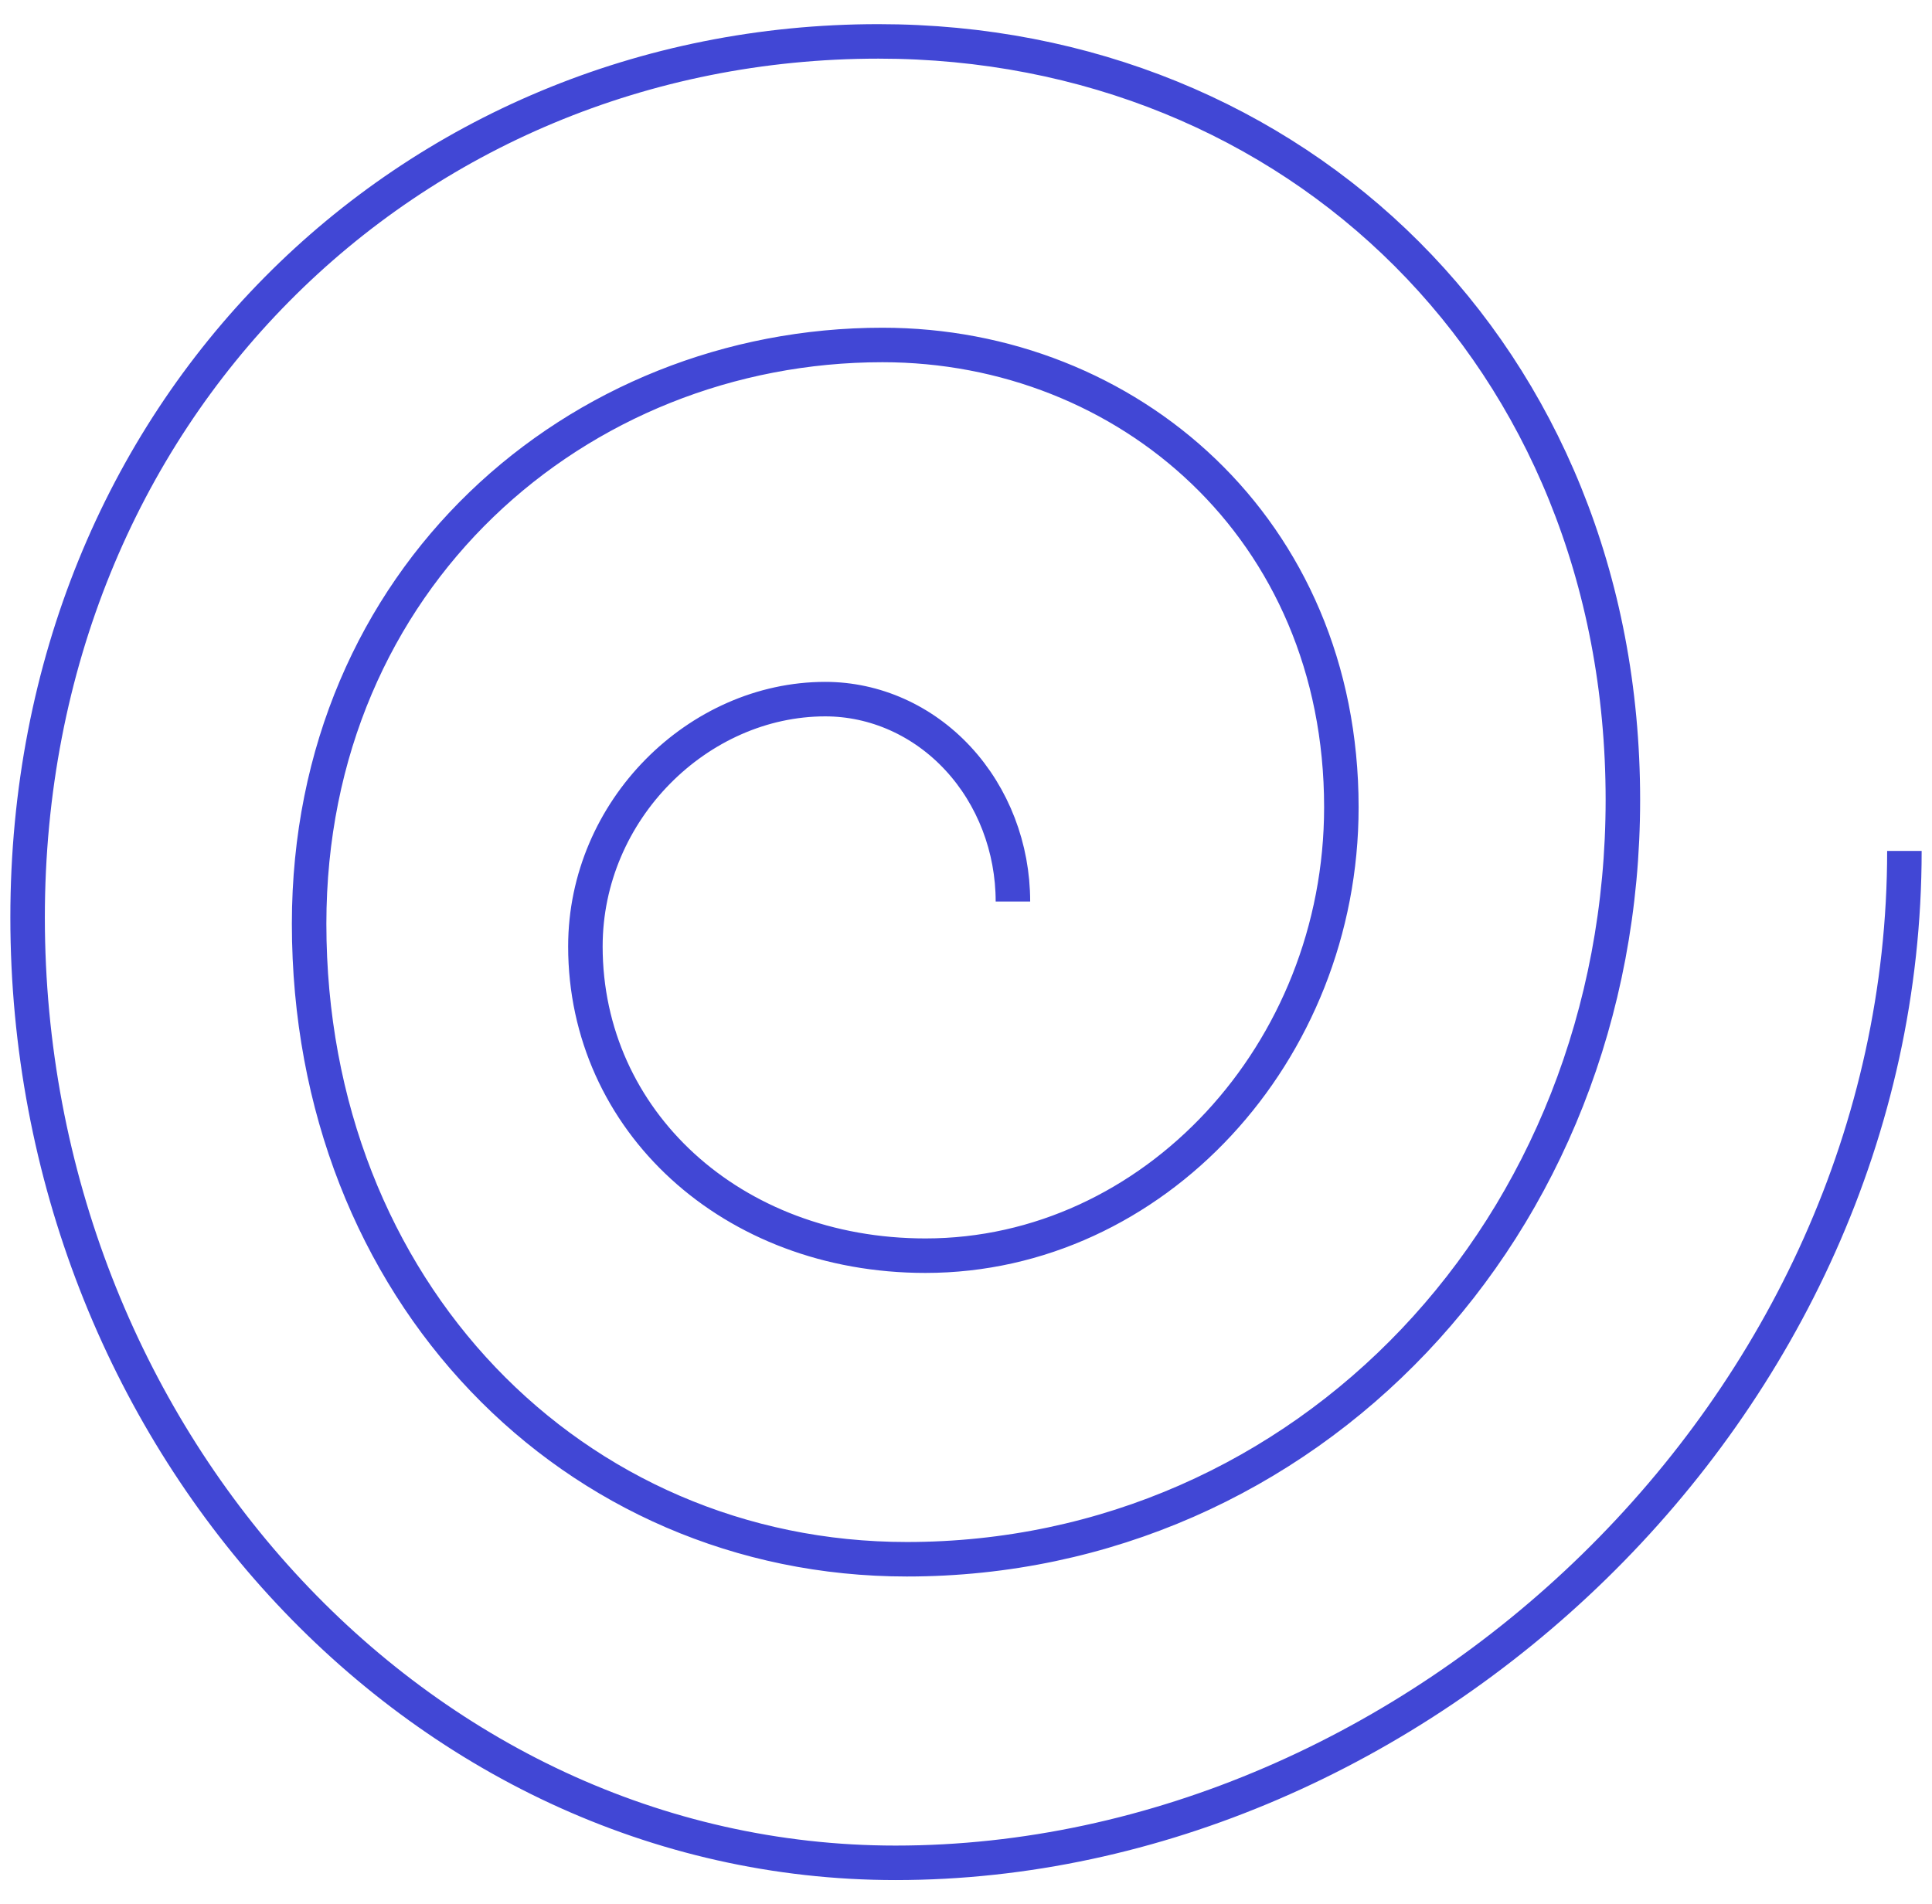 <svg width="70" height="69" viewBox="0 0 70 69" fill="none" xmlns="http://www.w3.org/2000/svg">
<path d="M69 30.833C69 51.084 51.228 67.5 32.45 67.5C15.079 67.5 1 51.975 1 33.242C1 14.883 14.804 1.5 31.828 1.5C46.927 1.5 58.8 12.885 58.8 28.982C58.8 44.554 47.281 56.5 32.858 56.5C20.788 56.5 11.2 46.783 11.2 33.473C11.2 20.933 20.921 12.5 31.974 12.5C40.838 12.5 48.6 19.14 48.6 29.249C48.6 38.17 41.773 45.5 33.531 45.5C26.5 45.5 21.21 40.598 21.21 34.295C21.21 29.345 25.31 25.333 29.9 25.333C31.703 25.333 33.433 26.106 34.708 27.481C35.984 28.857 36.7 30.722 36.7 32.667" stroke="#4147D5" stroke-width="1.25"/>
</svg>
